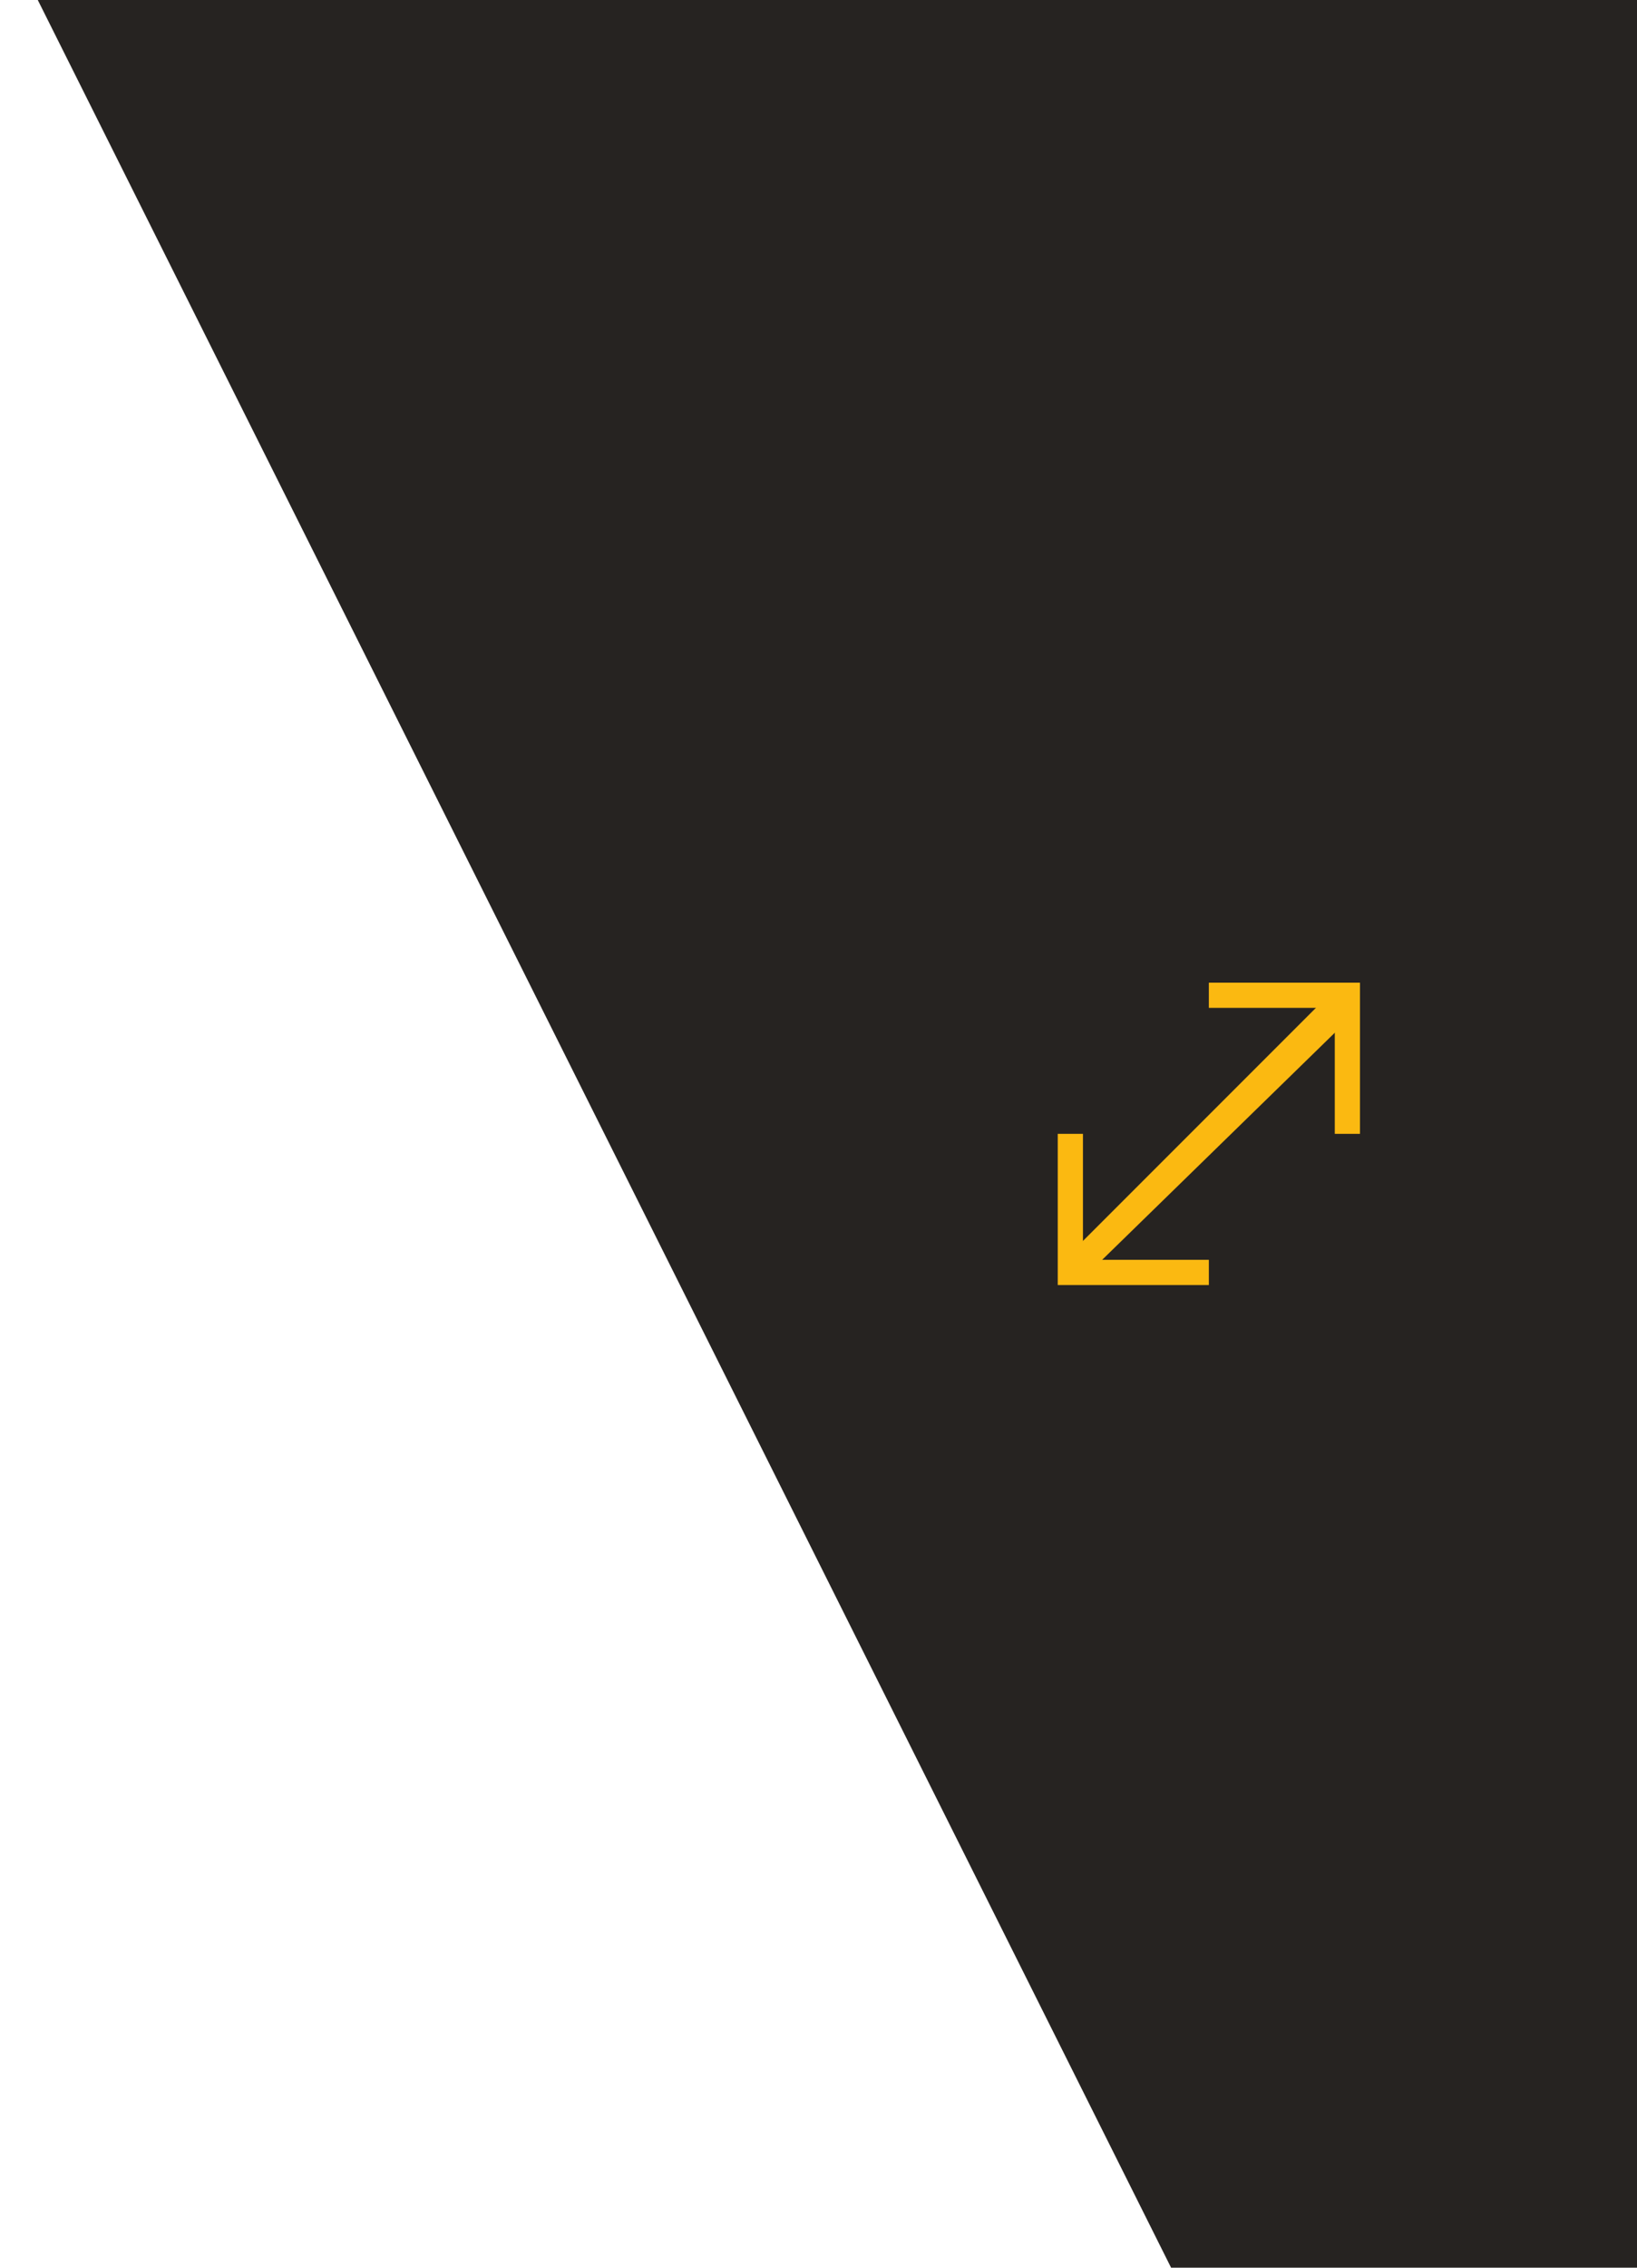 <svg viewBox="0 0 130 180" version="1.1" xmlns="http://www.w3.org/2000/svg" xml:space="preserve" x="0" y="0" width="130" height="180" background-color="#ffffff00"><path fill="#262321" d="M3,0 L130,0 L130,180 L93,180Z"></path><path fill="#FBB911" d="M96,78 L108,78 L108,90 L106,90 L106,80 L96,80Z"></path><path fill="#FBB911" d="M84,90 L86,90 L86,100 L96,100 L96,102 L84,102Z"></path><path fill="#FBB911" d="M85,101 L85,99.5 L105.5,79 L107,79 L107,81 L86.5,101Z"></path></svg>